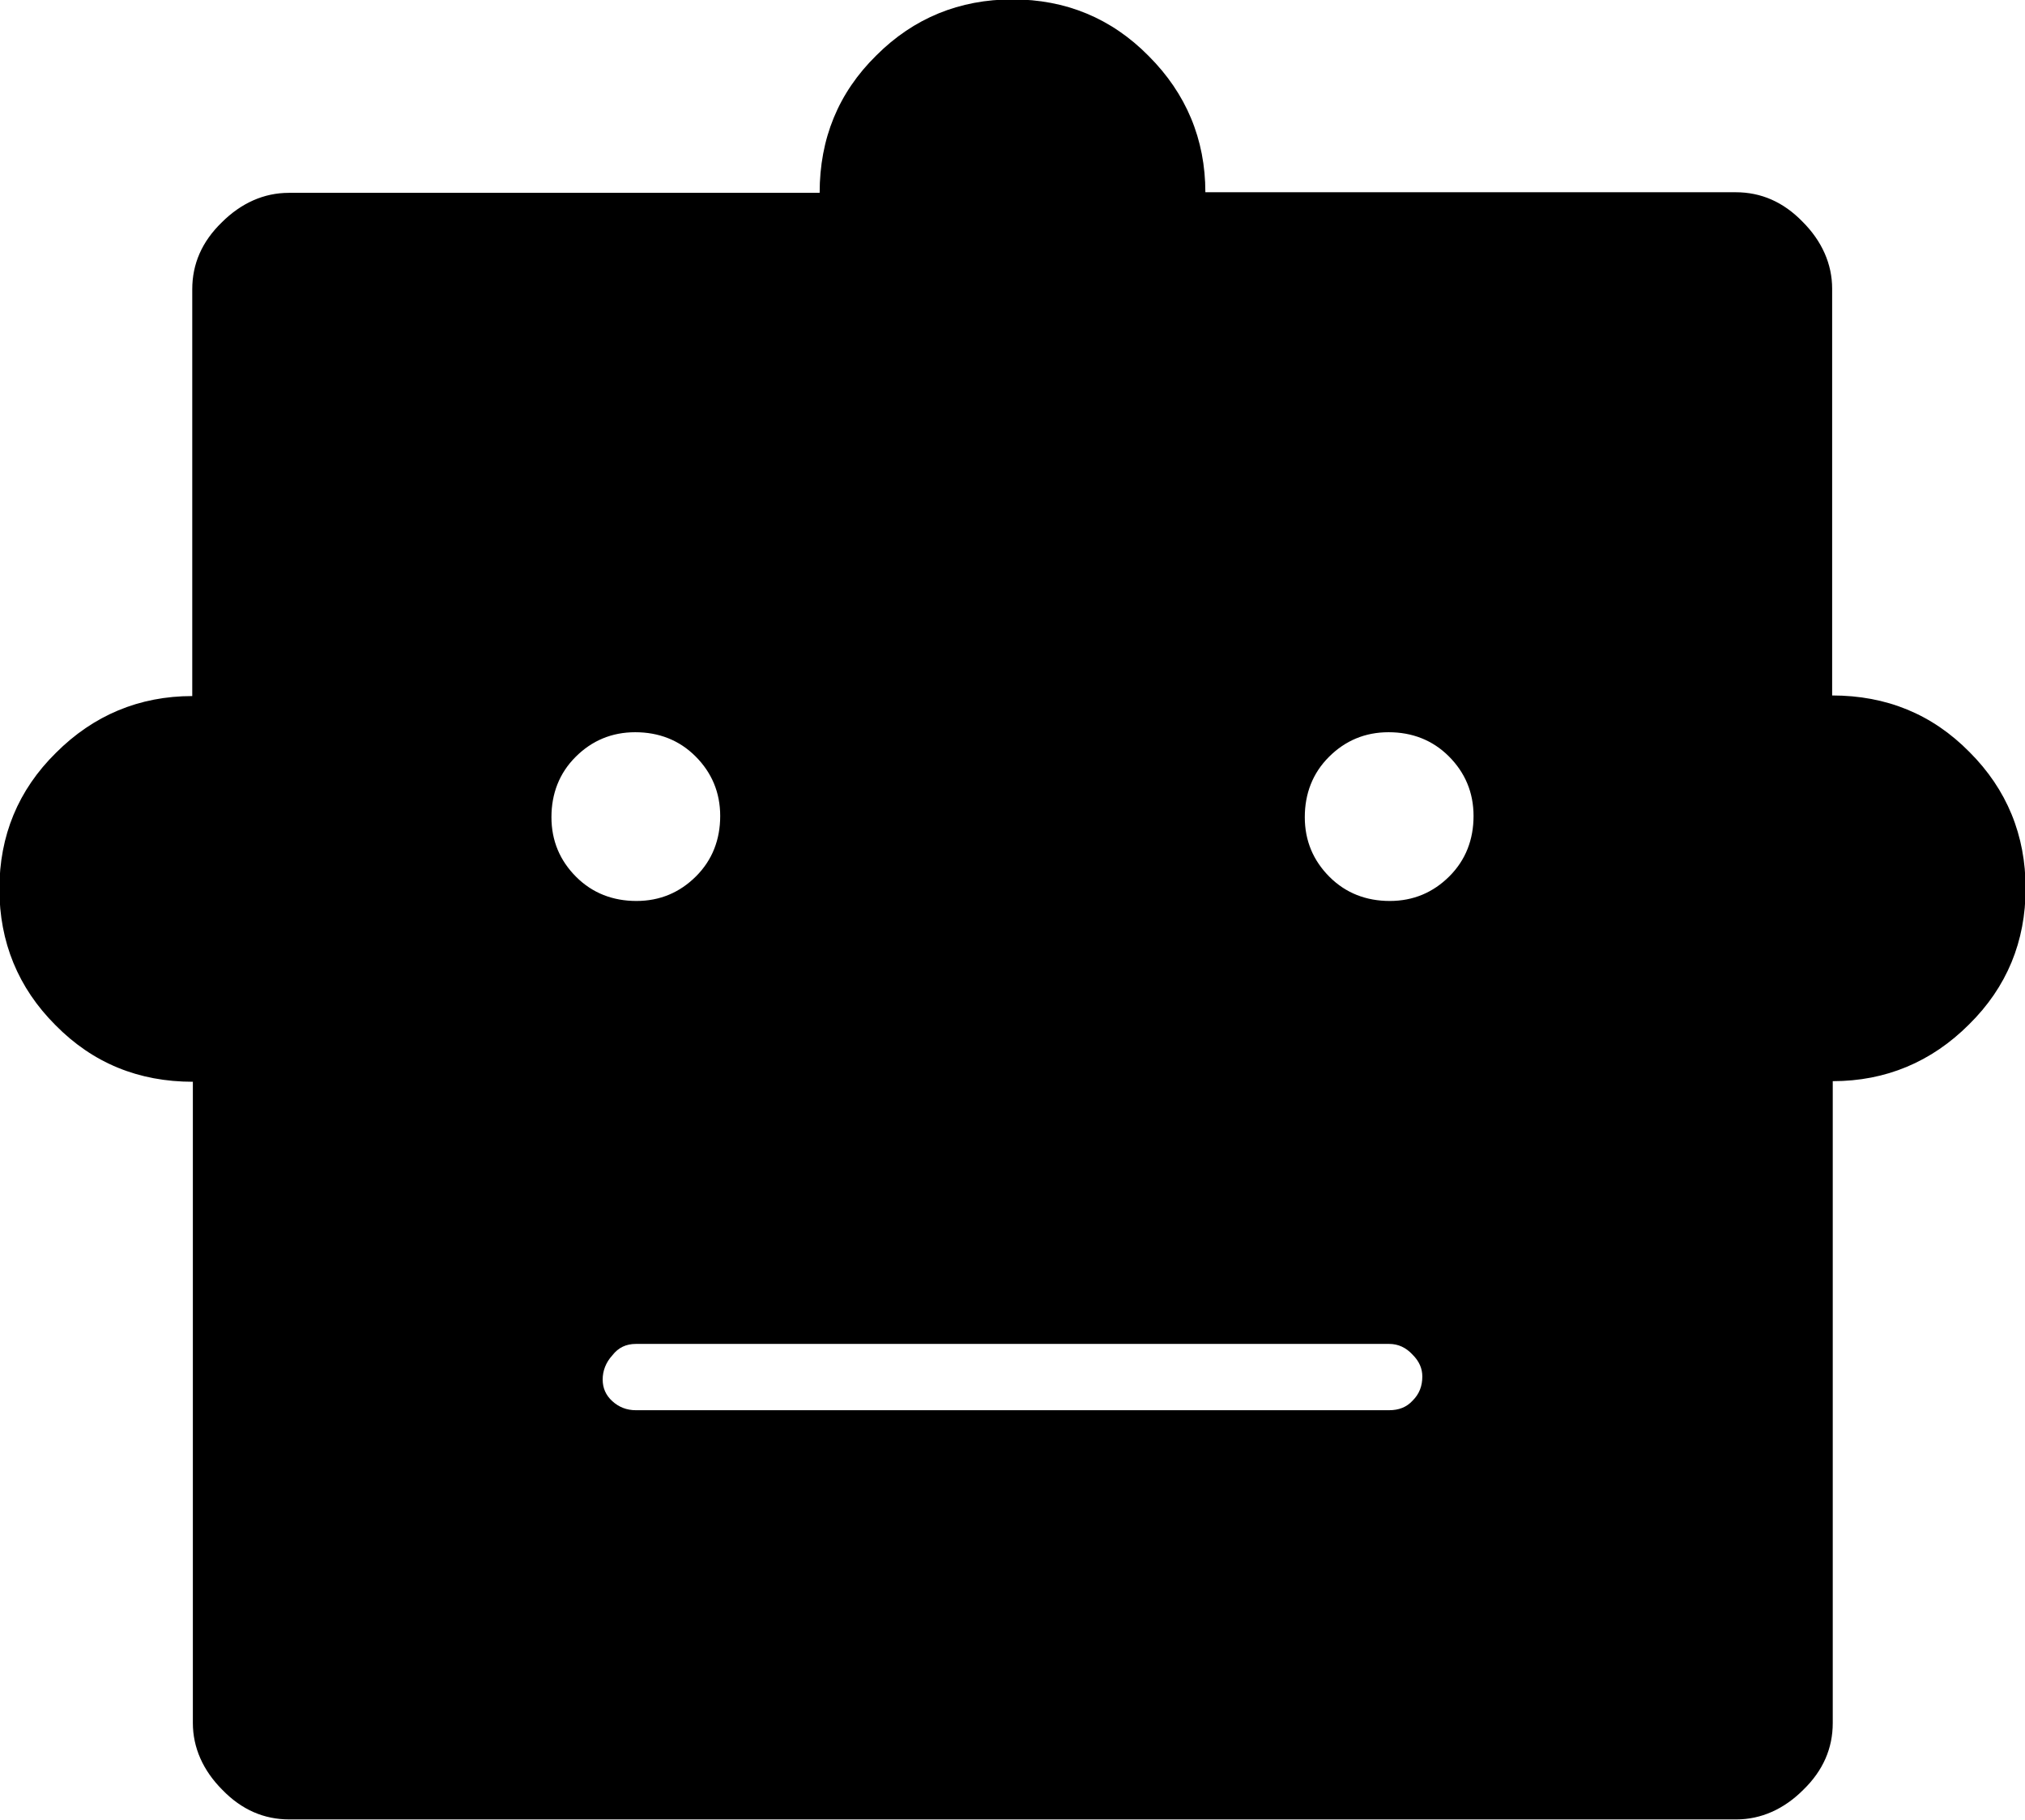 <svg xmlns="http://www.w3.org/2000/svg" viewBox="0 0 33.6 30.2"><g id="a"></g><g id="b"><g id="c"><path d="M3.2,17.95c-.9,0-1.66-.31-2.28-.94-.62-.62-.93-1.38-.93-2.26s.31-1.64,.94-2.26c.62-.62,1.38-.94,2.26-.94V4.8c0-.42,.16-.79,.49-1.11,.32-.32,.7-.49,1.11-.49H13.6c0-.9,.31-1.66,.94-2.28,.62-.62,1.38-.93,2.26-.93s1.64,.31,2.26,.94c.62,.62,.94,1.38,.94,2.26h8.8c.42,0,.79,.16,1.11,.49,.32,.32,.49,.7,.49,1.11v6.75c.9,0,1.66,.31,2.28,.94,.62,.62,.93,1.38,.93,2.26s-.31,1.64-.94,2.26c-.62,.62-1.38,.94-2.26,.94v10.65c0,.42-.16,.79-.49,1.11-.32,.32-.7,.49-1.11,.49H4.8c-.42,0-.79-.16-1.11-.49-.32-.32-.49-.7-.49-1.11v-10.65Zm7.36-3c.39,0,.72-.14,.99-.41,.27-.27,.4-.61,.4-1s-.14-.72-.41-.99c-.27-.27-.61-.4-1-.4s-.72,.14-.99,.41c-.27,.27-.4,.61-.4,1s.14,.72,.41,.99c.27,.27,.61,.4,1,.4Zm12.5,0c.39,0,.72-.14,.99-.41,.27-.27,.4-.61,.4-1s-.14-.72-.41-.99c-.27-.27-.61-.4-1-.4s-.72,.14-.99,.41c-.27,.27-.4,.61-.4,1s.14,.72,.41,.99c.27,.27,.61,.4,1,.4Zm-12.51,8.45h12.5c.16,0,.29-.05,.39-.16,.11-.11,.16-.24,.16-.4,0-.13-.05-.25-.16-.36-.11-.12-.24-.18-.39-.18H10.55c-.16,0-.29,.06-.39,.19-.11,.12-.16,.26-.16,.4s.05,.26,.16,.36c.11,.1,.24,.15,.39,.15Z"></path></g></g></svg>